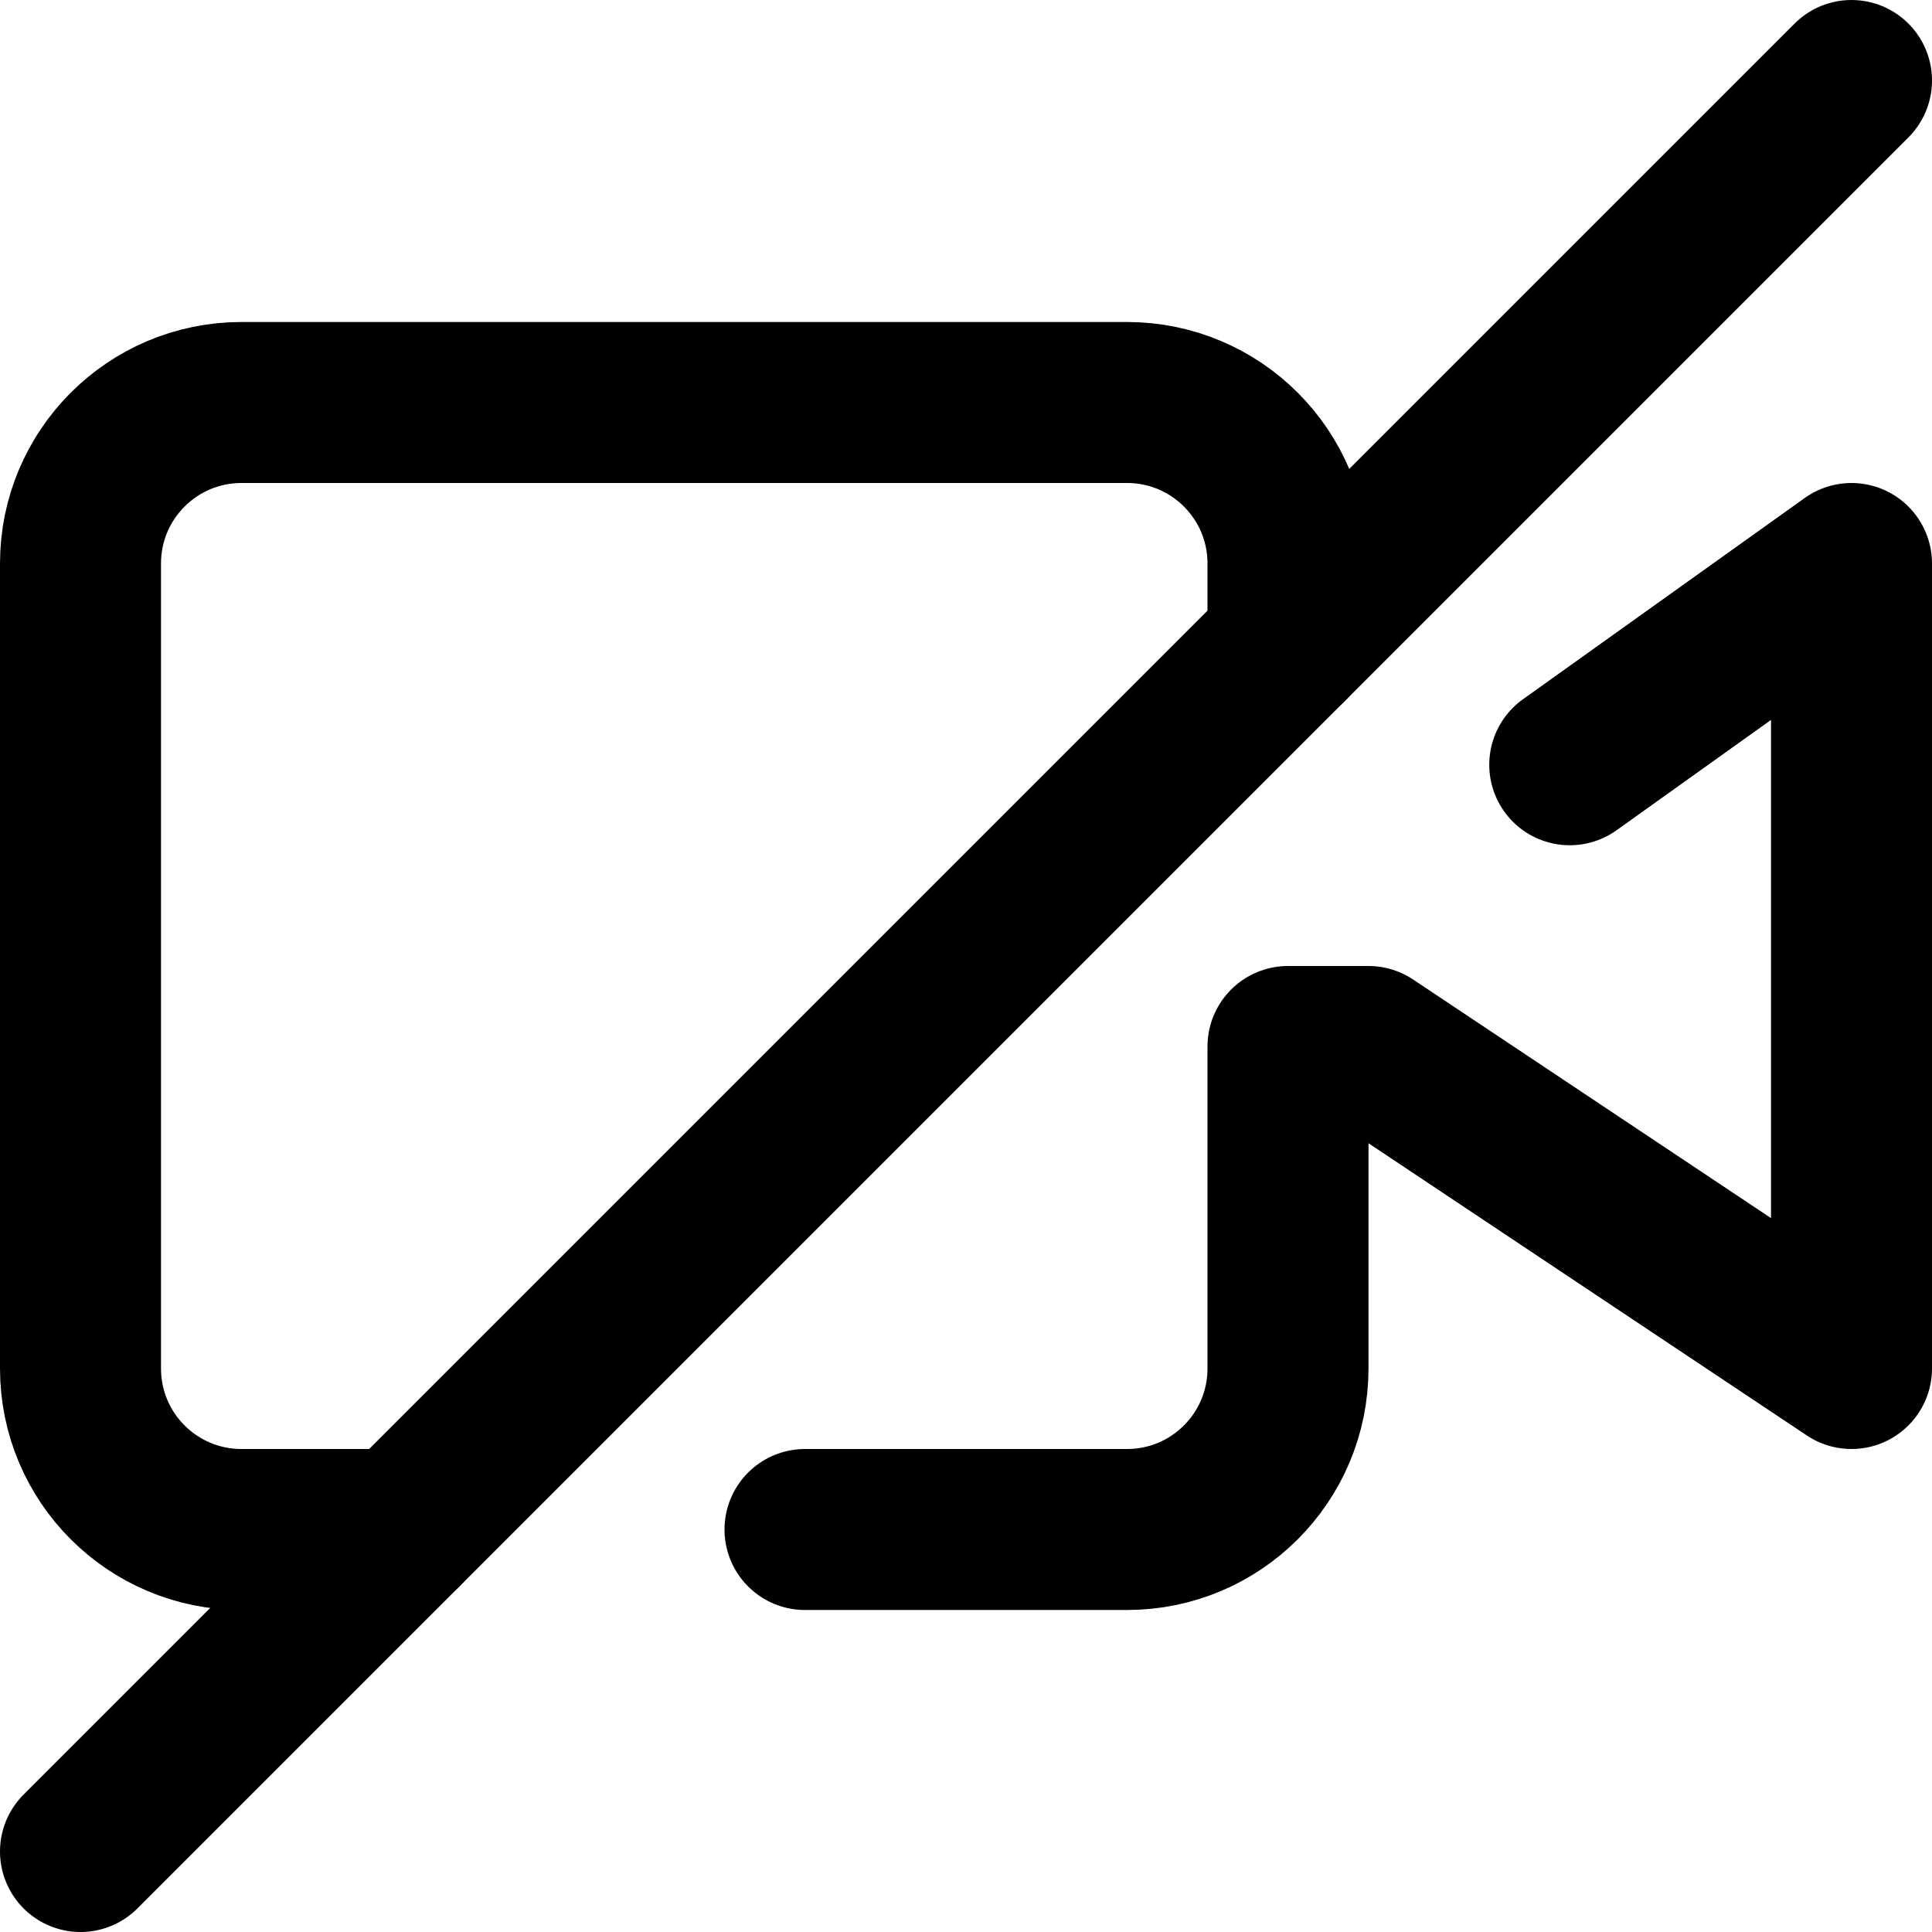 <svg width="24px" height="24px" viewBox="0 0 24 24" xmlns="http://www.w3.org/2000/svg">
    <g stroke="none" stroke-width="1" fill="none" fill-rule="evenodd" stroke-linecap="round" stroke-linejoin="round">
        <g transform="translate(1, 1)" stroke="#000000" stroke-width="2">
            <path d="M4,18 L2,18 C0.895,18 -2.61199455e-15,17.105 -4.21884749e-15,16 L-1.77635684e-15,6 C-1.91162759e-15,4.895 0.895,4 2,4 L13,4 C14.105,4 15,4.895 15,6 L15,7"></path>
            <path d="M22,4.06785716e-13 L1.08535403e-12,22"></path>
            <path d="M9,18 L13,18 C14.105,18 15,17.105 15,16 L15,12 L16,12 L22,16 L22,6 L18.5,8.5"></path>
        </g>
    </g>
</svg>